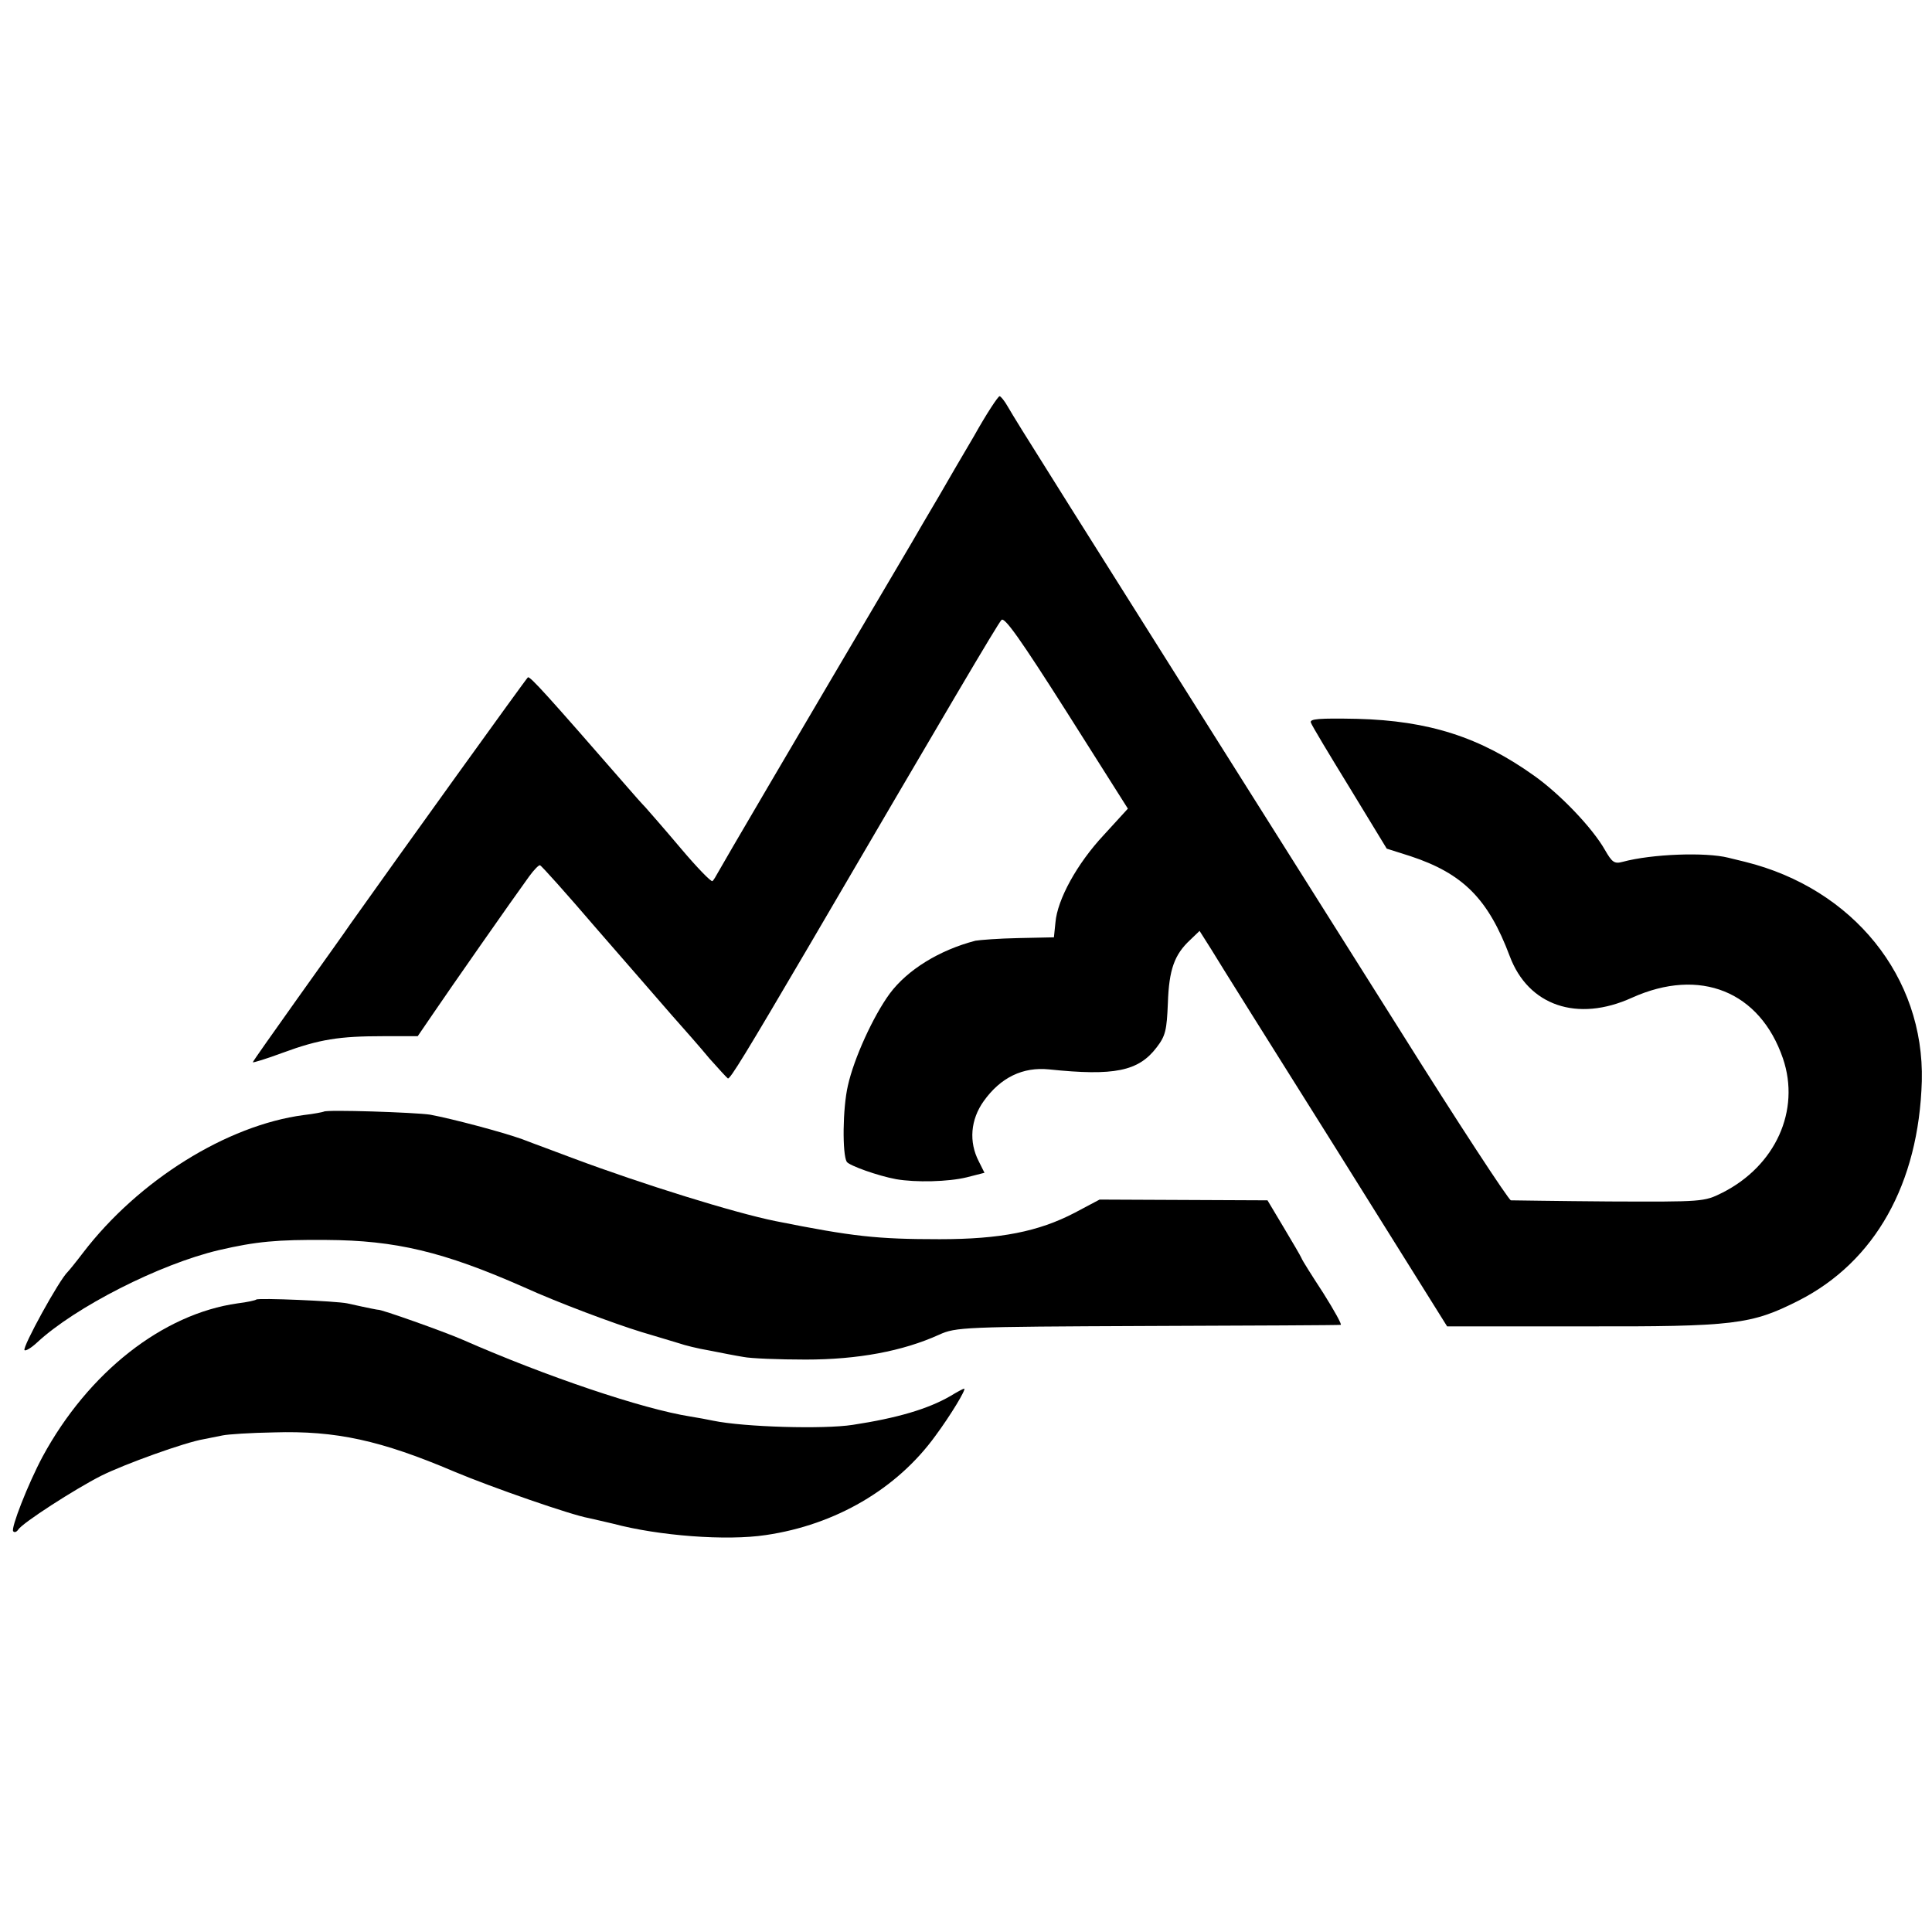 <?xml version="1.0" standalone="no"?>
<!DOCTYPE svg PUBLIC "-//W3C//DTD SVG 20010904//EN"
 "http://www.w3.org/TR/2001/REC-SVG-20010904/DTD/svg10.dtd">
<svg version="1.0" xmlns="http://www.w3.org/2000/svg"
 width="512pt" height="512pt" viewBox="0 0 512 512"
 preserveAspectRatio="xMidYMid meet">
<g transform="translate(0,512) scale(0.1,-0.1)"
fill="#000000" stroke="none">
<path d="M2581 3964 c-34 -58 -70 -119 -80 -137 -10 -18 -48 -81 -83 -142
-321 -544 -505 -858 -514 -875 -6 -11 -13 -23 -16 -25 -3 -3 -41 36 -84 87
-43 51 -86 100 -94 109 -8 8 -31 34 -50 56 -209 240 -255 291 -261 288 -5 -4
-341 -471 -470 -653 -14 -21 -78 -110 -142 -200 -64 -90 -117 -165 -117 -167
0 -2 36 9 79 25 98 36 150 44 267 44 l91 0 41 60 c42 62 211 304 254 363 13
18 26 31 29 30 4 -1 71 -76 149 -167 79 -91 169 -194 200 -230 32 -36 77 -87
100 -115 24 -27 46 -51 49 -53 6 -2 47 65 216 353 362 619 499 852 509 862 8
9 51 -52 173 -244 l162 -256 -64 -70 c-71 -76 -123 -171 -128 -232 l-4 -39
-94 -2 c-52 -1 -103 -5 -114 -7 -96 -25 -180 -77 -227 -140 -44 -60 -95 -172
-111 -244 -14 -60 -15 -182 -3 -202 7 -10 82 -37 131 -46 52 -9 138 -7 187 5
l47 12 -15 30 c-27 52 -22 111 13 160 45 63 104 91 173 84 173 -18 237 -5 285
58 24 31 27 46 30 118 3 88 17 128 59 167 l25 24 31 -49 c16 -27 164 -263 328
-524 l297 -475 360 0 c403 -1 446 5 571 68 203 103 319 310 327 582 7 276
-182 510 -468 581 -16 4 -37 9 -45 11 -60 15 -202 10 -280 -11 -22 -6 -28 -1
-47 32 -33 58 -118 147 -187 196 -144 103 -280 146 -469 151 -102 2 -127 0
-123 -10 2 -7 49 -85 103 -173 l98 -161 63 -20 c139 -46 206 -113 263 -265 49
-131 179 -176 324 -110 180 81 339 17 400 -161 47 -138 -20 -285 -161 -356
-48 -24 -52 -24 -299 -23 -137 1 -255 3 -261 3 -6 1 -140 205 -296 454 -974
1545 -1006 1596 -1037 1649 -9 16 -19 28 -22 28 -4 0 -35 -47 -68 -106z"/>
<path d="M858 2174 c-2 -1 -26 -6 -53 -9 -204 -27 -438 -173 -585 -365 -19
-25 -37 -47 -40 -50 -23 -21 -122 -202 -115 -208 3 -3 18 6 33 20 101 94 325
208 482 245 99 23 154 28 285 27 183 -1 310 -31 523 -125 90 -41 240 -97 312
-119 41 -12 86 -26 100 -30 14 -5 50 -14 80 -19 30 -6 71 -14 90 -17 19 -4 94
-7 165 -7 138 0 257 22 354 66 44 20 65 21 551 23 278 1 508 2 513 3 4 0 -17
38 -46 84 -30 46 -56 87 -58 93 -2 5 -23 41 -47 81 l-43 72 -223 1 -222 1 -66
-35 c-96 -50 -197 -70 -358 -70 -166 0 -230 7 -435 48 -109 22 -353 98 -535
166 -47 18 -108 40 -136 51 -53 19 -185 54 -244 65 -38 6 -277 14 -282 8z"/>
<path d="M679 1676 c-2 -2 -24 -7 -49 -10 -199 -28 -396 -183 -517 -406 -39
-73 -85 -191 -78 -198 3 -4 9 -2 13 4 11 18 151 108 220 143 62 31 223 89 272
97 14 3 36 7 50 10 14 3 75 7 136 8 164 5 283 -21 478 -104 100 -42 310 -115
356 -123 14 -3 43 -10 65 -15 120 -32 300 -46 405 -30 184 27 347 122 449 263
40 54 83 125 76 125 -2 0 -19 -9 -37 -20 -59 -34 -140 -58 -258 -76 -77 -12
-288 -6 -370 11 -14 3 -41 8 -60 11 -127 20 -382 106 -605 204 -48 21 -217 81
-223 79 -2 0 -19 3 -82 17 -29 6 -236 15 -241 10z"/>
</g>
</svg>

